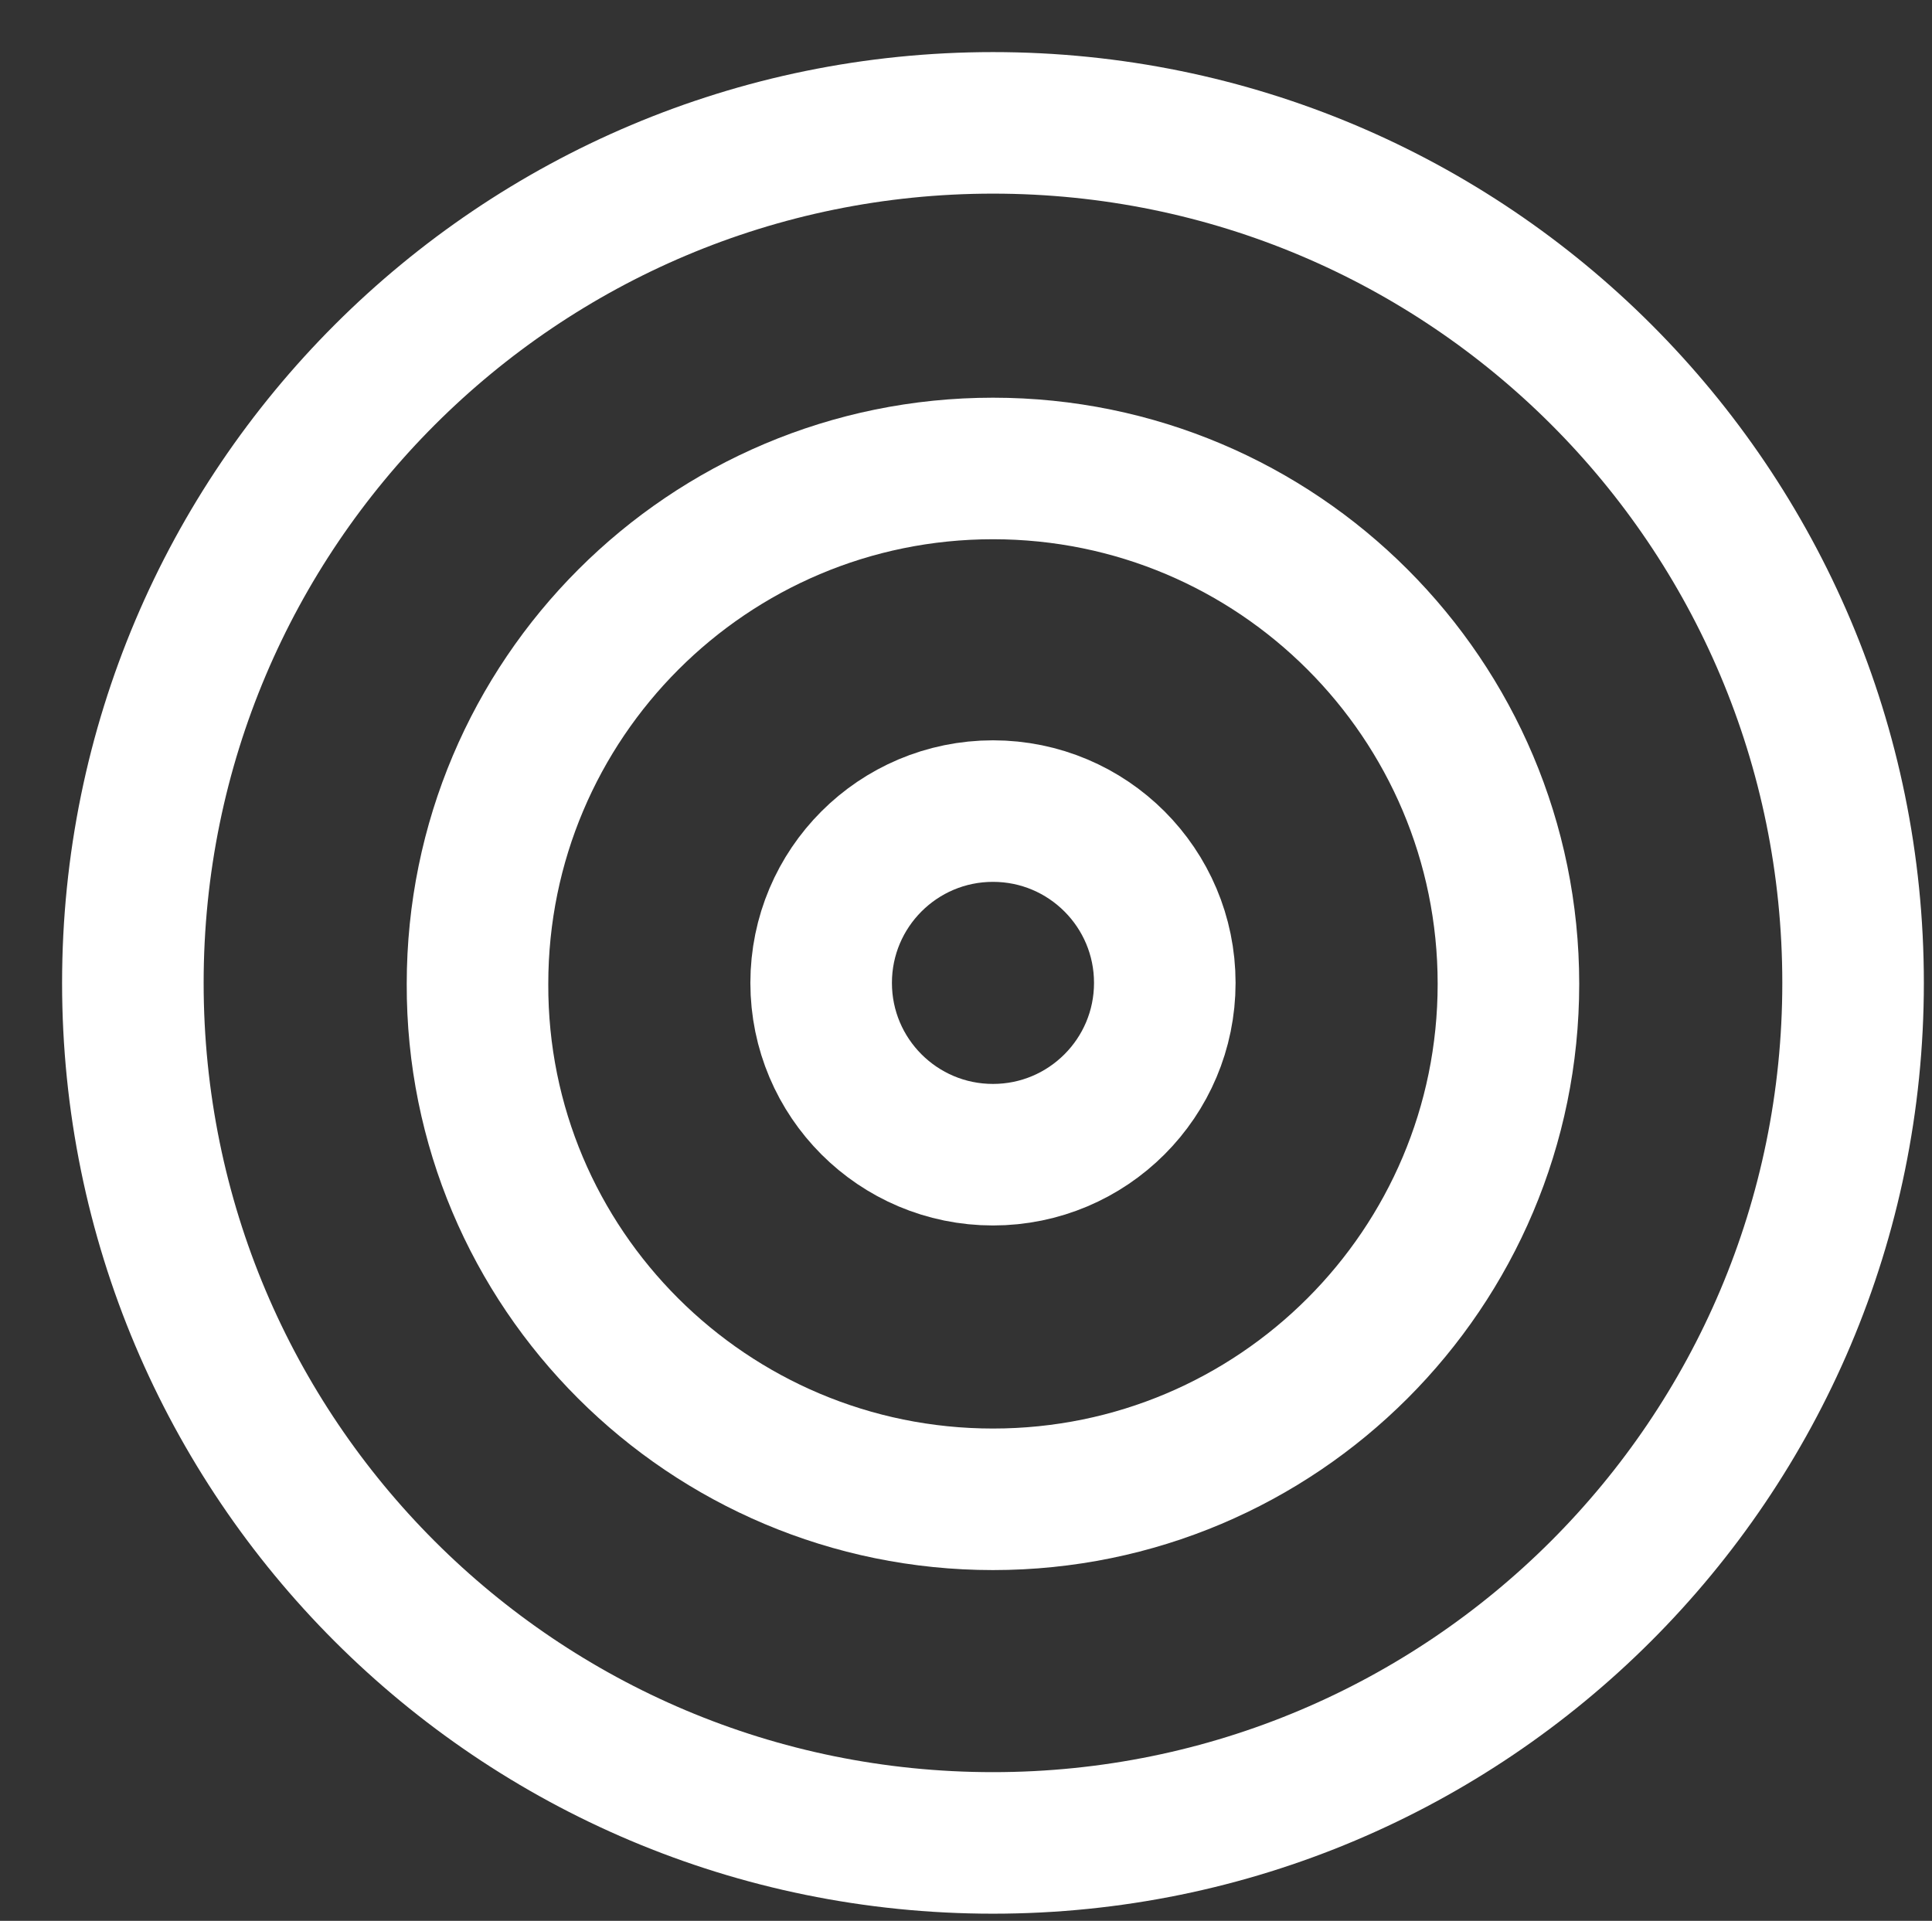 <?xml version="1.0" encoding="utf-8"?>
<svg version="1.1" xmlns="http://www.w3.org/2000/svg" xmlns:xlink="http://www.w3.org/1999/xlink" x="0px" y="0px" viewBox="0 0 19.34 19.23" xml:space="preserve">
<rect x="0" y="0" width="19.34" height="19.23" fill="#333333" stroke="none"/>
<style type="text/css">
	.st0{fill:none;stroke:#FFFFFF;stroke-width:1.417;stroke-linecap:round;stroke-linejoin:round;}
</style>
<path class="st0" d="M9.94,18.45c4.75,0,8.61-3.85,8.61-8.61s-3.85-8.61-8.61-8.61c-4.75,0-8.61,3.85-8.61,8.61
	S5.18,18.45,9.94,18.45z"/>
<path class="st0" d="M9.94,15.01c2.85,0,5.16-2.31,5.16-5.16c0-2.85-2.31-5.16-5.16-5.16c-2.85,0-5.16,2.31-5.16,5.16
	C4.77,12.7,7.09,15.01,9.94,15.01z"/>
<path class="st0" d="M9.94,11.56c0.95,0,1.72-0.77,1.72-1.72s-0.77-1.72-1.72-1.72c-0.95,0-1.72,0.77-1.72,1.72
	S8.99,11.56,9.94,11.56z"/>
</svg>
